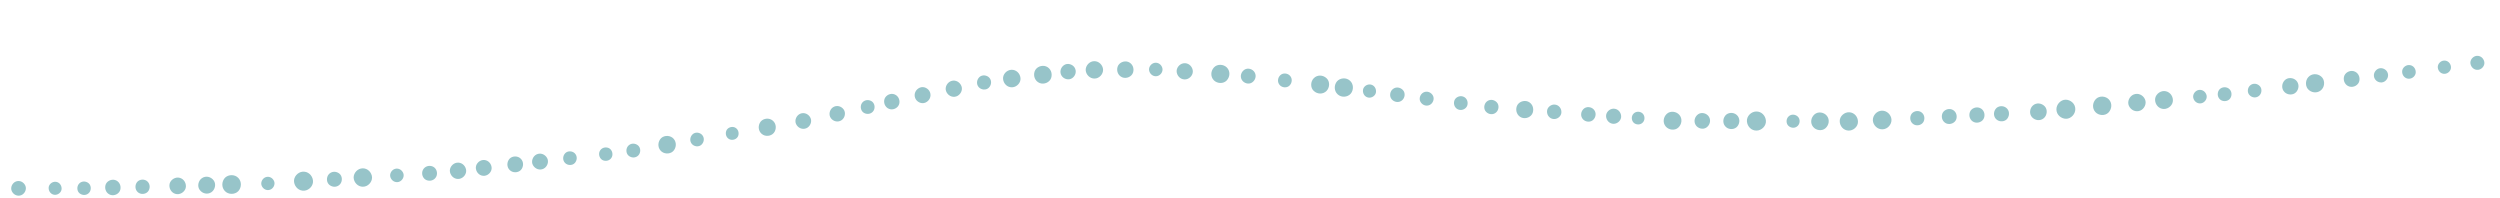 <svg width="1440" height="114" viewBox="0 0 1440 114" fill="none" xmlns="http://www.w3.org/2000/svg">
<g clip-path="url(#clip0_4866_113339)">
<path d="M1427.52 40.198C1429.61 39.916 1431.36 37.78 1430.96 35.645C1430.55 33.478 1428.64 31.876 1426.42 32.19C1424.33 32.473 1422.58 34.608 1422.99 36.744C1423.39 38.911 1425.3 40.512 1427.52 40.198Z" fill="#97C4C9"/>
<path d="M1408.17 42.522C1410.14 42.428 1411.95 40.575 1411.76 38.502C1411.57 36.43 1409.89 34.765 1407.76 34.891C1405.79 34.985 1403.98 36.838 1404.17 38.911C1404.35 40.983 1406.04 42.648 1408.17 42.522Z" fill="#97C4C9"/>
<path d="M1387.41 45.349C1389.47 45.443 1391.5 43.684 1391.47 41.549C1391.47 39.413 1389.91 37.529 1387.69 37.466C1385.63 37.372 1383.6 39.13 1383.63 41.266C1383.63 43.402 1385.19 45.286 1387.41 45.349Z" fill="#97C4C9"/>
<path d="M1367.87 45.38C1368.9 47.264 1371.53 48.144 1373.43 46.982C1375.34 45.82 1376.15 43.433 1375.03 41.392C1374 39.508 1371.37 38.628 1369.46 39.79C1367.56 40.952 1366.74 43.339 1367.87 45.38Z" fill="#97C4C9"/>
<path d="M1353.43 49.902C1355.74 50.499 1358.49 49.023 1358.99 46.574C1359.49 44.124 1358.18 41.611 1355.68 40.983C1353.36 40.387 1350.61 41.863 1350.11 44.312C1349.61 46.762 1350.93 49.274 1353.43 49.902Z" fill="#97C4C9"/>
<path d="M1337.42 51.441C1339.23 49.368 1339.14 45.757 1336.92 43.998C1334.7 42.208 1331.45 42.271 1329.51 44.501C1327.7 46.574 1327.79 50.185 1330.01 51.944C1332.23 53.734 1335.48 53.671 1337.42 51.441Z" fill="#97C4C9"/>
<path d="M1315.82 52.98C1317.54 54.77 1320.73 54.99 1322.51 53.137C1324.29 51.284 1324.48 48.332 1322.66 46.416C1320.94 44.627 1317.76 44.407 1315.97 46.26C1314.19 48.112 1314 51.065 1315.82 52.98Z" fill="#97C4C9"/>
<path d="M1301.16 55.241C1302.75 53.954 1303.13 51.284 1301.72 49.683C1300.31 48.081 1297.9 47.704 1296.18 49.117C1294.59 50.405 1294.22 53.075 1295.62 54.676C1297.03 56.278 1299.44 56.655 1301.16 55.241Z" fill="#97C4C9"/>
<path d="M1279.15 57.597C1280.9 58.759 1283.59 58.35 1284.71 56.498C1285.84 54.645 1285.46 52.164 1283.62 50.907C1281.87 49.745 1279.18 50.154 1278.05 52.007C1276.93 53.86 1277.3 56.341 1279.15 57.597Z" fill="#97C4C9"/>
<path d="M1267.86 59.512C1269.86 59.136 1271.46 57.031 1270.99 54.959C1270.52 52.886 1268.61 51.441 1266.45 51.818C1264.45 52.195 1262.86 54.299 1263.33 56.372C1263.8 58.445 1265.7 59.889 1267.86 59.512Z" fill="#97C4C9"/>
<path d="M1246.41 62.779C1249.1 62.779 1251.7 60.455 1251.6 57.66C1251.51 54.864 1249.38 52.478 1246.51 52.446C1243.82 52.446 1241.23 54.77 1241.32 57.565C1241.41 60.36 1243.54 62.747 1246.41 62.779Z" fill="#97C4C9"/>
<path d="M1232.75 63.721C1235.16 62.747 1236.63 59.638 1235.5 57.188C1234.38 54.707 1231.6 53.388 1229 54.425C1226.59 55.398 1225.12 58.507 1226.25 60.957C1227.38 63.438 1230.16 64.757 1232.75 63.721Z" fill="#97C4C9"/>
<path d="M1206.96 64.569C1208.84 66.61 1212.43 66.893 1214.46 64.851C1216.46 62.779 1216.75 59.513 1214.75 57.314C1212.87 55.273 1209.27 54.99 1207.24 57.032C1205.24 59.104 1204.96 62.37 1206.96 64.569Z" fill="#97C4C9"/>
<path d="M1184.95 65.134C1186.11 67.74 1189.52 69.248 1192.14 67.929C1194.8 66.61 1196.14 63.501 1194.93 60.706C1193.77 58.099 1190.36 56.592 1187.73 57.911C1185.08 59.23 1183.73 62.339 1184.95 65.134Z" fill="#97C4C9"/>
<path d="M1177.26 68.055C1179.17 66.39 1179.54 63.124 1177.76 61.24C1175.95 59.324 1173.01 58.978 1170.98 60.737C1169.07 62.402 1168.7 65.668 1170.48 67.552C1172.29 69.468 1175.23 69.813 1177.26 68.055Z" fill="#97C4C9"/>
<path d="M1150.16 68.965C1151.94 70.379 1154.91 70.19 1156.28 68.243C1157.66 66.327 1157.5 63.595 1155.57 62.088C1153.78 60.675 1150.81 60.863 1149.44 62.81C1148.06 64.726 1148.22 67.458 1150.16 68.965Z" fill="#97C4C9"/>
<path d="M1137.03 70.347C1139.15 71.226 1141.97 70.19 1142.78 67.96C1143.59 65.699 1142.69 63.124 1140.4 62.182C1138.28 61.302 1135.46 62.339 1134.65 64.569C1133.84 66.83 1134.75 69.405 1137.03 70.347Z" fill="#97C4C9"/>
<path d="M1121.3 71.195C1123.43 71.949 1126.12 70.818 1126.84 68.588C1127.52 66.327 1126.52 63.878 1124.24 63.03C1122.11 62.276 1119.43 63.407 1118.71 65.636C1118.02 67.897 1119.02 70.347 1121.3 71.195Z" fill="#97C4C9"/>
<path d="M1102.51 71.76C1104.42 72.734 1107.11 71.98 1108.05 69.939C1108.95 67.898 1108.3 65.448 1106.23 64.38C1104.33 63.407 1101.64 64.16 1100.7 66.202C1099.79 68.243 1100.45 70.693 1102.51 71.76Z" fill="#97C4C9"/>
<path d="M1085.41 74.335C1088.13 73.676 1090.13 70.63 1089.32 67.835C1088.51 65.04 1085.76 63.187 1082.85 63.909C1080.13 64.569 1078.13 67.615 1078.94 70.41C1079.75 73.205 1082.5 75.058 1085.41 74.335Z" fill="#97C4C9"/>
<path d="M1064.72 75.215C1067.47 75.341 1070.19 73.016 1070.19 70.159C1070.19 67.301 1068.12 64.788 1065.15 64.663C1062.4 64.537 1059.68 66.861 1059.68 69.719C1059.68 72.577 1061.75 75.089 1064.72 75.215Z" fill="#97C4C9"/>
<path d="M1044.33 73.048C1045.99 75.152 1049.4 75.686 1051.46 73.865C1053.52 72.043 1054.06 68.934 1052.27 66.704C1050.62 64.6 1047.21 64.066 1045.15 65.888C1043.08 67.709 1042.55 70.818 1044.33 73.048Z" fill="#97C4C9"/>
<path d="M1035.55 72.451C1036.92 71.038 1036.99 68.463 1035.45 67.081C1033.92 65.731 1031.58 65.636 1030.11 67.175C1028.73 68.588 1028.67 71.164 1030.2 72.546C1031.73 73.896 1034.08 73.99 1035.55 72.451Z" fill="#97C4C9"/>
<path d="M1011.85 75.215C1014.7 75.152 1017.39 72.545 1017.17 69.562C1016.95 66.579 1014.6 64.129 1011.54 64.223C1008.69 64.286 1006.01 66.892 1006.22 69.876C1006.44 72.859 1008.79 75.309 1011.85 75.215Z" fill="#97C4C9"/>
<path d="M994.219 73.236C996.064 74.838 999.253 74.712 1000.78 72.734C1002.35 70.724 1002.25 67.835 1000.28 66.139C998.44 64.537 995.251 64.663 993.719 66.641C992.156 68.651 992.25 71.54 994.219 73.236Z" fill="#97C4C9"/>
<path d="M976.712 72.012C977.963 74.022 980.902 74.838 982.902 73.456C984.903 72.075 985.653 69.374 984.34 67.238C983.09 65.228 980.151 64.412 978.15 65.793C976.15 67.175 975.399 69.876 976.712 72.012Z" fill="#97C4C9"/>
<path d="M959.456 72.859C961.206 74.932 964.676 75.372 966.708 73.488C968.772 71.572 969.178 68.4 967.334 66.202C965.583 64.129 962.113 63.689 960.081 65.574C958.017 67.489 957.611 70.661 959.456 72.859Z" fill="#97C4C9"/>
<path d="M946.638 70.064C947.701 68.463 947.294 65.982 945.606 64.945C943.887 63.909 941.667 64.255 940.51 65.982C939.447 67.584 939.854 70.064 941.542 71.101C943.261 72.137 945.481 71.792 946.638 70.064Z" fill="#97C4C9"/>
<path d="M929.537 71.32C931.819 71.258 933.945 69.216 933.789 66.861C933.633 64.506 931.788 62.559 929.35 62.59C927.068 62.653 924.942 64.694 925.098 67.049C925.254 69.405 927.099 71.352 929.537 71.32Z" fill="#97C4C9"/>
<path d="M911.811 68.714C913.281 70.347 916.126 70.598 917.72 68.997C919.346 67.395 919.596 64.788 918.001 63.061C916.532 61.428 913.687 61.177 912.093 62.778C910.467 64.38 910.217 66.987 911.811 68.714Z" fill="#97C4C9"/>
<path d="M894.898 68.557C897.055 68.746 899.306 66.987 899.369 64.726C899.462 62.465 897.899 60.423 895.555 60.235C893.397 60.046 891.147 61.805 891.084 64.066C890.99 66.327 892.553 68.369 894.867 68.557H894.898Z" fill="#97C4C9"/>
<path d="M876.453 67.74C878.86 68.683 882.018 67.458 882.862 64.914C883.706 62.37 882.612 59.481 880.049 58.476C877.641 57.534 874.484 58.759 873.64 61.302C872.796 63.846 873.89 66.736 876.453 67.74Z" fill="#97C4C9"/>
<path d="M861.76 64.757C863.385 63.312 863.667 60.517 862.135 58.916C860.572 57.282 858.039 57 856.32 58.539C854.694 59.983 854.413 62.778 855.945 64.38C857.508 66.013 860.04 66.296 861.76 64.757Z" fill="#97C4C9"/>
<path d="M840.282 63.187C842.283 63.784 844.69 62.622 845.222 60.517C845.753 58.413 844.722 56.184 842.565 55.556C840.564 54.959 838.157 56.121 837.625 58.225C837.094 60.329 838.125 62.559 840.282 63.187Z" fill="#97C4C9"/>
<path d="M823.557 60.423C825.433 59.481 826.402 56.906 825.339 55.022C824.276 53.106 821.963 52.227 819.962 53.231C818.086 54.174 817.117 56.749 818.18 58.633C819.243 60.549 821.556 61.428 823.557 60.423Z" fill="#97C4C9"/>
<path d="M807.519 57.848C809.239 56.466 809.645 53.64 808.145 51.944C806.644 50.248 804.08 49.84 802.267 51.316C800.548 52.698 800.141 55.524 801.642 57.22C803.142 58.916 805.706 59.324 807.519 57.848Z" fill="#97C4C9"/>
<path d="M788.23 56.215C790.2 56.529 792.357 55.084 792.576 53.043C792.794 50.97 791.513 48.992 789.418 48.678C787.448 48.364 785.291 49.808 785.073 51.85C784.854 53.922 786.135 55.901 788.23 56.215Z" fill="#97C4C9"/>
<path d="M771.38 54.99C773.755 56.403 777.257 55.65 778.601 53.106C779.945 50.562 779.289 47.359 776.725 45.851C774.349 44.438 770.848 45.192 769.504 47.735C768.159 50.279 768.816 53.483 771.38 54.99Z" fill="#97C4C9"/>
<path d="M764.064 52.384C765.971 50.468 766.159 46.919 764.064 45.035C762.001 43.119 758.812 42.962 756.749 45.035C754.842 46.95 754.654 50.499 756.749 52.384C758.812 54.299 762.001 54.456 764.064 52.384Z" fill="#97C4C9"/>
<path d="M737.178 49.054C738.585 50.593 741.305 50.782 742.806 49.243C744.306 47.704 744.525 45.223 742.993 43.59C741.586 42.051 738.867 41.863 737.366 43.402C735.865 44.941 735.646 47.422 737.178 49.054Z" fill="#97C4C9"/>
<path d="M715.295 46.008C716.42 47.955 719.203 48.803 721.141 47.547C723.079 46.291 723.892 43.747 722.673 41.674C721.547 39.727 718.765 38.879 716.827 40.136C714.888 41.392 714.076 43.935 715.295 46.008Z" fill="#97C4C9"/>
<path d="M699.194 46.26C701.133 48.207 704.665 48.395 706.604 46.322C708.542 44.218 708.729 40.984 706.666 38.879C704.728 36.932 701.195 36.744 699.257 38.817C697.319 40.921 697.131 44.156 699.194 46.26Z" fill="#97C4C9"/>
<path d="M683.125 45.694C685.532 45.317 687.502 42.836 687.002 40.355C686.502 37.874 684.282 36.053 681.687 36.461C679.28 36.838 677.31 39.319 677.811 41.8C678.311 44.281 680.53 46.102 683.125 45.694Z" fill="#97C4C9"/>
<path d="M666.494 43.841C668.495 43.433 670.026 41.298 669.526 39.256C669.026 37.215 667.088 35.77 664.962 36.21C662.961 36.618 661.429 38.754 661.929 40.795C662.43 42.836 664.368 44.281 666.494 43.841Z" fill="#97C4C9"/>
<path d="M646.548 44.595C648.862 45.443 651.863 44.218 652.644 41.769C653.426 39.319 652.332 36.587 649.831 35.645C647.517 34.797 644.516 36.022 643.734 38.471C642.953 40.921 644.047 43.653 646.548 44.595Z" fill="#97C4C9"/>
<path d="M631.48 45.129C634.012 44.532 635.95 41.737 635.231 39.13C634.512 36.524 631.98 34.734 629.26 35.362C626.728 35.959 624.789 38.754 625.508 41.36C626.227 43.967 628.76 45.757 631.48 45.129Z" fill="#97C4C9"/>
<path d="M611.503 43.653C612.753 45.6 615.629 46.385 617.599 45.003C619.568 43.622 620.287 40.983 618.943 38.879C617.693 36.932 614.816 36.147 612.847 37.529C610.877 38.911 610.158 41.549 611.503 43.653Z" fill="#97C4C9"/>
<path d="M598.841 47.83C601.342 48.803 604.562 47.547 605.469 44.909C606.344 42.271 605.219 39.319 602.562 38.251C600.061 37.278 596.841 38.534 595.934 41.172C595.059 43.81 596.184 46.762 598.841 47.83Z" fill="#97C4C9"/>
<path d="M583.085 50.279C585.711 50.122 588.087 47.673 587.806 44.941C587.524 42.208 585.305 40.041 582.491 40.199C579.865 40.355 577.489 42.805 577.77 45.537C578.052 48.27 580.271 50.437 583.085 50.279Z" fill="#97C4C9"/>
<path d="M563.734 50.185C565.141 51.787 567.892 52.101 569.486 50.593C571.08 49.054 571.393 46.542 569.892 44.815C568.486 43.213 565.735 42.899 564.14 44.407C562.546 45.945 562.233 48.458 563.734 50.185Z" fill="#97C4C9"/>
<path d="M550.791 55.555C553.104 54.802 554.699 52.038 553.823 49.683C552.948 47.296 550.447 45.851 547.977 46.636C545.664 47.39 544.069 50.154 544.945 52.509C545.82 54.896 548.321 56.34 550.791 55.555Z" fill="#97C4C9"/>
<path d="M527.125 56.435C527.969 58.696 530.751 60.109 533.033 59.104C535.316 58.13 536.597 55.587 535.691 53.169C534.847 50.907 532.064 49.494 529.782 50.499C527.5 51.473 526.218 54.017 527.125 56.435Z" fill="#97C4C9"/>
<path d="M512.869 62.936C515.151 63.375 517.715 61.742 518.059 59.355C518.403 56.969 516.965 54.613 514.495 54.142C512.213 53.703 509.649 55.336 509.305 57.722C508.961 60.109 510.4 62.465 512.869 62.936Z" fill="#97C4C9"/>
<path d="M503.147 63.815C504.272 62.056 503.834 59.355 501.959 58.256C500.083 57.157 497.644 57.565 496.425 59.45C495.3 61.208 495.737 63.909 497.613 65.008C499.489 66.107 501.927 65.699 503.147 63.815Z" fill="#97C4C9"/>
<path d="M484.764 69.217C486.671 67.898 487.359 64.946 485.921 62.998C484.483 61.051 481.794 60.423 479.731 61.837C477.824 63.156 477.136 66.108 478.574 68.055C480.012 70.002 482.701 70.63 484.764 69.217Z" fill="#97C4C9"/>
<path d="M464.381 73.896C466.57 73.016 467.883 70.221 466.882 67.992C465.882 65.762 463.349 64.537 461.005 65.479C458.816 66.359 457.503 69.154 458.504 71.383C459.504 73.613 462.036 74.838 464.381 73.896Z" fill="#97C4C9"/>
<path d="M439.496 77.633C441.747 78.921 445.029 78.167 446.249 75.749C447.468 73.331 446.811 70.347 444.373 68.965C442.122 67.678 438.839 68.431 437.62 70.85C436.401 73.268 437.057 76.251 439.496 77.633Z" fill="#97C4C9"/>
<path d="M420.363 80.302C422.177 81.025 424.553 80.114 425.209 78.23C425.866 76.314 425.084 74.147 423.146 73.362C421.333 72.64 418.957 73.55 418.3 75.435C417.644 77.35 418.425 79.517 420.363 80.302Z" fill="#97C4C9"/>
<path d="M398.48 82.878C399.793 84.479 402.45 84.825 404.013 83.38C405.576 81.936 405.92 79.517 404.513 77.822C403.2 76.22 400.543 75.874 398.98 77.319C397.417 78.764 397.073 81.182 398.48 82.878Z" fill="#97C4C9"/>
<path d="M381.191 87.4C383.317 89.002 386.756 88.688 388.288 86.426C389.851 84.165 389.569 81.025 387.319 79.297C385.193 77.696 381.754 78.01 380.222 80.271C378.659 82.532 378.94 85.673 381.191 87.4Z" fill="#97C4C9"/>
<path d="M367.748 89.441C369.155 87.902 369.155 85.17 367.498 83.757C365.841 82.375 363.372 82.344 361.84 84.008C360.433 85.547 360.433 88.279 362.09 89.692C363.747 91.074 366.216 91.106 367.748 89.441Z" fill="#97C4C9"/>
<path d="M352.492 90.321C353.274 88.436 352.399 85.955 350.46 85.202C348.491 84.448 346.209 85.233 345.364 87.243C344.583 89.127 345.458 91.608 347.397 92.362C349.366 93.116 351.648 92.331 352.492 90.321Z" fill="#97C4C9"/>
<path d="M325.513 93.901C326.951 95.346 329.639 95.471 331.077 93.901C332.515 92.331 332.641 89.881 331.077 88.311C329.639 86.866 326.951 86.74 325.513 88.311C324.075 89.881 323.95 92.331 325.513 93.901Z" fill="#97C4C9"/>
<path d="M313.101 97.167C315.227 96.099 316.353 93.179 315.133 91.012C313.914 88.845 311.288 87.808 309.006 88.97C306.88 90.038 305.755 92.959 306.974 95.126C308.193 97.293 310.819 98.329 313.101 97.167Z" fill="#97C4C9"/>
<path d="M294.25 98.486C296.251 99.805 299.315 99.334 300.565 97.198C301.847 95.063 301.409 92.268 299.283 90.855C297.282 89.535 294.219 90.007 292.968 92.142C291.686 94.278 292.124 97.073 294.25 98.486Z" fill="#97C4C9"/>
<path d="M279.119 101.25C281.463 100.998 283.527 98.674 283.151 96.225C282.776 93.775 280.682 91.891 278.149 92.174C275.805 92.425 273.741 94.749 274.117 97.198C274.492 99.648 276.586 101.532 279.119 101.25Z" fill="#97C4C9"/>
<path d="M264.644 103.008C267.051 102.568 268.99 100.025 268.427 97.544C267.864 95.063 265.582 93.273 262.987 93.744C260.58 94.183 258.642 96.727 259.205 99.208C259.767 101.689 262.049 103.479 264.644 103.008Z" fill="#97C4C9"/>
<path d="M251.295 101.721C252.295 99.679 251.451 96.884 249.326 95.942C247.2 95 244.636 95.754 243.573 97.921C242.573 99.962 243.417 102.757 245.543 103.699C247.669 104.641 250.232 103.888 251.295 101.721Z" fill="#97C4C9"/>
<path d="M229.693 104.767C231.662 104.202 233.006 101.909 232.35 99.931C231.662 97.921 229.63 96.664 227.536 97.261C225.566 97.826 224.222 100.119 224.878 102.097C225.566 104.107 227.598 105.364 229.693 104.767Z" fill="#97C4C9"/>
<path d="M210.091 107.436C212.779 106.871 214.874 103.919 214.155 101.155C213.436 98.36 210.779 96.445 207.903 97.073C205.214 97.638 203.119 100.59 203.838 103.354C204.557 106.149 207.215 108.065 210.091 107.436Z" fill="#97C4C9"/>
<path d="M195.929 106.054C197.367 104.296 197.242 101.344 195.397 99.93C193.522 98.486 190.864 98.612 189.301 100.464C187.863 102.223 187.988 105.175 189.833 106.588C191.709 108.033 194.366 107.907 195.929 106.054Z" fill="#97C4C9"/>
<path d="M175.327 109.823C178.172 109.572 180.673 106.808 180.266 103.856C179.86 100.904 177.359 98.612 174.327 98.894C171.482 99.145 168.981 101.909 169.387 104.861C169.793 107.813 172.294 110.106 175.327 109.823Z" fill="#97C4C9"/>
<path d="M155.6 109.258C157.476 108.567 158.664 106.274 157.882 104.359C157.101 102.443 155.006 101.312 153.005 102.066C151.13 102.757 149.942 105.05 150.723 106.965C151.505 108.881 153.599 110.012 155.6 109.258Z" fill="#97C4C9"/>
<path d="M130.34 110.734C132.654 112.336 136.311 111.833 137.843 109.352C139.406 106.871 138.937 103.542 136.468 101.815C134.154 100.213 130.496 100.716 128.965 103.197C127.401 105.678 127.87 109.007 130.34 110.734Z" fill="#97C4C9"/>
<path d="M121.774 110.702C123.869 109.289 124.65 106.054 123.087 103.919C121.524 101.783 118.617 101.061 116.335 102.6C114.24 104.013 113.458 107.248 115.021 109.383C116.585 111.519 119.492 112.241 121.774 110.702Z" fill="#97C4C9"/>
<path d="M101.954 111.833C104.423 112.021 106.987 110.012 107.081 107.436C107.175 104.83 105.361 102.506 102.704 102.286C100.234 102.097 97.671 104.107 97.577 106.683C97.483 109.289 99.296 111.613 101.954 111.833Z" fill="#97C4C9"/>
<path d="M79.945 111.111C81.789 112.241 84.54 111.708 85.635 109.76C86.729 107.782 86.26 105.269 84.29 104.045C82.446 102.914 79.695 103.448 78.601 105.395C77.506 107.374 77.975 109.886 79.945 111.111Z" fill="#97C4C9"/>
<path d="M63.813 112.304C66.064 112.932 68.784 111.55 69.316 109.195C69.878 106.84 68.628 104.359 66.221 103.668C63.97 103.04 61.25 104.422 60.718 106.777C60.156 109.132 61.406 111.613 63.813 112.304Z" fill="#97C4C9"/>
<path d="M51.433 110.891C52.715 109.289 52.559 106.651 50.871 105.395C49.182 104.139 46.775 104.264 45.4 105.96C44.118 107.562 44.274 110.2 45.962 111.456C47.651 112.712 50.058 112.587 51.433 110.891Z" fill="#97C4C9"/>
<path d="M31.456 112.21C33.426 112.367 35.427 110.797 35.489 108.755C35.552 106.714 34.145 104.861 32.05 104.704C30.081 104.547 28.08 106.117 28.018 108.159C27.955 110.2 29.362 112.053 31.456 112.21Z" fill="#97C4C9"/>
<path d="M12.136 112.461C14.2 111.707 15.513 109.132 14.637 107.028C13.762 104.924 11.448 103.699 9.229 104.516C7.165 105.269 5.852 107.845 6.728 109.949C7.603 112.053 9.917 113.278 12.136 112.461Z" fill="#97C4C9"/>
</g>
<defs>
<clipPath id="clip0_4866_113339">
<rect width="1862" height="114" fill="white" transform="translate(-171)"/>
</clipPath>
</defs>
</svg>
